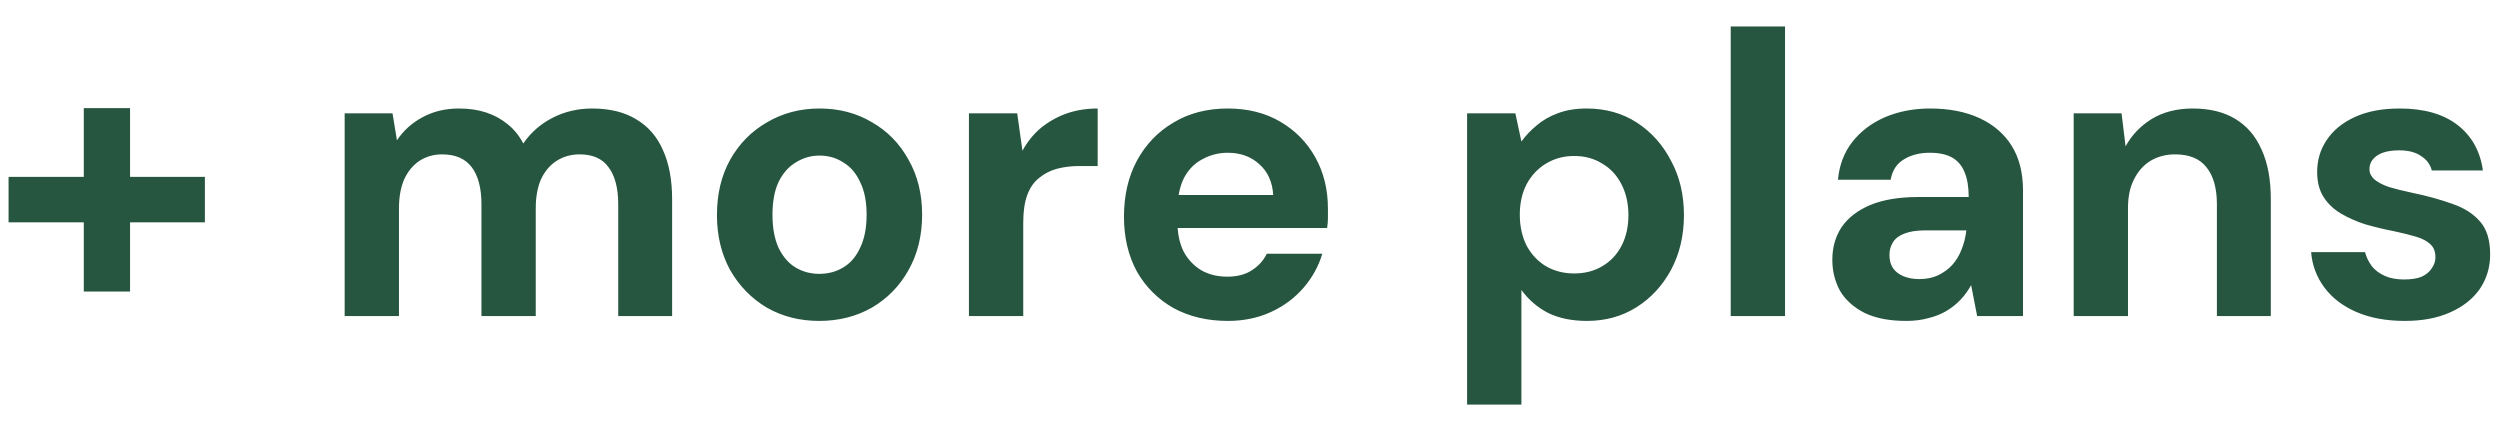 <svg xmlns="http://www.w3.org/2000/svg" fill="none" viewBox="0 0 87 15" height="15" width="87">
<path fill="#265640" d="M2.916 10.146V3.762H4.526V10.146H2.916ZM0.298 7.738V6.156H7.13V7.738H0.298ZM11.994 11V3.944H13.66L13.814 4.882C14.038 4.546 14.332 4.28 14.696 4.084C15.07 3.879 15.494 3.776 15.97 3.776C16.325 3.776 16.642 3.823 16.922 3.916C17.202 4.009 17.45 4.145 17.664 4.322C17.888 4.499 18.07 4.723 18.21 4.994C18.472 4.611 18.812 4.313 19.232 4.098C19.652 3.883 20.11 3.776 20.604 3.776C21.22 3.776 21.734 3.902 22.144 4.154C22.555 4.397 22.863 4.751 23.068 5.218C23.283 5.685 23.39 6.259 23.39 6.94V11H21.514V7.108C21.514 6.548 21.402 6.119 21.178 5.82C20.964 5.521 20.628 5.372 20.17 5.372C19.872 5.372 19.606 5.447 19.372 5.596C19.139 5.745 18.957 5.96 18.826 6.24C18.705 6.52 18.644 6.856 18.644 7.248V11H16.754V7.108C16.754 6.548 16.642 6.119 16.418 5.82C16.194 5.521 15.849 5.372 15.382 5.372C15.093 5.372 14.832 5.447 14.598 5.596C14.374 5.745 14.197 5.96 14.066 6.24C13.945 6.52 13.884 6.856 13.884 7.248V11H11.994ZM28.506 11.168C27.834 11.168 27.227 11.014 26.686 10.706C26.154 10.389 25.729 9.955 25.412 9.404C25.104 8.844 24.95 8.205 24.95 7.486C24.95 6.749 25.104 6.105 25.412 5.554C25.729 4.994 26.159 4.56 26.7 4.252C27.241 3.935 27.848 3.776 28.52 3.776C29.201 3.776 29.808 3.935 30.34 4.252C30.881 4.56 31.306 4.994 31.614 5.554C31.931 6.105 32.09 6.744 32.09 7.472C32.09 8.2 31.931 8.844 31.614 9.404C31.306 9.955 30.881 10.389 30.34 10.706C29.799 11.014 29.187 11.168 28.506 11.168ZM28.506 9.53C28.823 9.53 29.103 9.455 29.346 9.306C29.598 9.157 29.794 8.928 29.934 8.62C30.083 8.312 30.158 7.929 30.158 7.472C30.158 7.015 30.083 6.637 29.934 6.338C29.794 6.03 29.598 5.801 29.346 5.652C29.103 5.493 28.828 5.414 28.52 5.414C28.221 5.414 27.946 5.493 27.694 5.652C27.442 5.801 27.241 6.03 27.092 6.338C26.952 6.637 26.882 7.015 26.882 7.472C26.882 7.929 26.952 8.312 27.092 8.62C27.241 8.928 27.437 9.157 27.68 9.306C27.932 9.455 28.207 9.53 28.506 9.53ZM33.719 11V3.944H35.399L35.581 5.246C35.749 4.938 35.959 4.677 36.211 4.462C36.472 4.247 36.766 4.079 37.093 3.958C37.429 3.837 37.798 3.776 38.199 3.776V5.778H37.555C37.275 5.778 37.014 5.811 36.771 5.876C36.538 5.941 36.332 6.049 36.155 6.198C35.978 6.338 35.842 6.534 35.749 6.786C35.656 7.038 35.609 7.355 35.609 7.738V11H33.719ZM42.726 11.168C42.017 11.168 41.387 11.019 40.836 10.72C40.295 10.412 39.87 9.987 39.562 9.446C39.263 8.895 39.114 8.261 39.114 7.542C39.114 6.805 39.263 6.156 39.562 5.596C39.87 5.027 40.295 4.583 40.836 4.266C41.377 3.939 42.007 3.776 42.726 3.776C43.426 3.776 44.037 3.93 44.56 4.238C45.083 4.546 45.489 4.961 45.778 5.484C46.067 6.007 46.212 6.599 46.212 7.262C46.212 7.355 46.212 7.463 46.212 7.584C46.212 7.696 46.203 7.813 46.184 7.934H40.458V6.786H44.308C44.28 6.329 44.117 5.969 43.818 5.708C43.529 5.447 43.165 5.316 42.726 5.316C42.409 5.316 42.115 5.391 41.844 5.54C41.573 5.68 41.359 5.899 41.2 6.198C41.051 6.497 40.976 6.875 40.976 7.332V7.738C40.976 8.121 41.046 8.457 41.186 8.746C41.335 9.026 41.541 9.245 41.802 9.404C42.063 9.553 42.367 9.628 42.712 9.628C43.057 9.628 43.342 9.553 43.566 9.404C43.799 9.255 43.972 9.063 44.084 8.83H46.016C45.885 9.269 45.666 9.665 45.358 10.02C45.05 10.375 44.672 10.655 44.224 10.86C43.776 11.065 43.277 11.168 42.726 11.168ZM51.055 14.08V3.944H52.735L52.945 4.924C53.094 4.719 53.272 4.532 53.477 4.364C53.682 4.187 53.925 4.047 54.205 3.944C54.494 3.832 54.83 3.776 55.213 3.776C55.876 3.776 56.459 3.939 56.963 4.266C57.467 4.593 57.864 5.036 58.153 5.596C58.452 6.147 58.601 6.777 58.601 7.486C58.601 8.195 58.452 8.83 58.153 9.39C57.854 9.941 57.453 10.375 56.949 10.692C56.445 11.009 55.871 11.168 55.227 11.168C54.704 11.168 54.252 11.075 53.869 10.888C53.495 10.692 53.188 10.426 52.945 10.09V14.08H51.055ZM54.779 9.516C55.152 9.516 55.479 9.432 55.759 9.264C56.048 9.096 56.272 8.858 56.431 8.55C56.59 8.242 56.669 7.887 56.669 7.486C56.669 7.085 56.59 6.73 56.431 6.422C56.272 6.105 56.048 5.862 55.759 5.694C55.479 5.517 55.152 5.428 54.779 5.428C54.415 5.428 54.088 5.517 53.799 5.694C53.519 5.862 53.295 6.1 53.127 6.408C52.968 6.716 52.889 7.071 52.889 7.472C52.889 7.873 52.968 8.233 53.127 8.55C53.295 8.858 53.519 9.096 53.799 9.264C54.088 9.432 54.415 9.516 54.779 9.516ZM60.229 11V0.92H62.119V11H60.229ZM66.341 11.168C65.753 11.168 65.268 11.075 64.885 10.888C64.502 10.692 64.218 10.435 64.031 10.118C63.854 9.791 63.765 9.432 63.765 9.04C63.765 8.611 63.872 8.233 64.087 7.906C64.311 7.579 64.642 7.323 65.081 7.136C65.529 6.949 66.089 6.856 66.761 6.856H68.511C68.511 6.511 68.464 6.226 68.371 6.002C68.278 5.769 68.133 5.596 67.937 5.484C67.741 5.372 67.48 5.316 67.153 5.316C66.798 5.316 66.495 5.395 66.243 5.554C66 5.703 65.851 5.937 65.795 6.254H63.961C64.008 5.75 64.171 5.316 64.451 4.952C64.74 4.579 65.118 4.289 65.585 4.084C66.061 3.879 66.588 3.776 67.167 3.776C67.83 3.776 68.404 3.888 68.889 4.112C69.374 4.336 69.748 4.658 70.009 5.078C70.27 5.498 70.401 6.016 70.401 6.632V11H68.805L68.595 9.922C68.492 10.109 68.371 10.277 68.231 10.426C68.091 10.575 67.928 10.706 67.741 10.818C67.554 10.93 67.344 11.014 67.111 11.07C66.878 11.135 66.621 11.168 66.341 11.168ZM66.789 9.712C67.032 9.712 67.246 9.67 67.433 9.586C67.629 9.493 67.797 9.371 67.937 9.222C68.077 9.063 68.184 8.886 68.259 8.69C68.343 8.485 68.399 8.265 68.427 8.032V8.018H66.985C66.696 8.018 66.458 8.055 66.271 8.13C66.094 8.195 65.963 8.293 65.879 8.424C65.795 8.555 65.753 8.704 65.753 8.872C65.753 9.059 65.795 9.213 65.879 9.334C65.963 9.455 66.084 9.549 66.243 9.614C66.402 9.679 66.584 9.712 66.789 9.712ZM72.164 11V3.944H73.83L73.97 5.092C74.185 4.7 74.488 4.383 74.88 4.14C75.282 3.897 75.758 3.776 76.308 3.776C76.896 3.776 77.391 3.897 77.792 4.14C78.194 4.383 78.497 4.737 78.702 5.204C78.917 5.671 79.024 6.245 79.024 6.926V11H77.148V7.108C77.148 6.548 77.027 6.119 76.784 5.82C76.551 5.521 76.187 5.372 75.692 5.372C75.375 5.372 75.09 5.447 74.838 5.596C74.596 5.745 74.404 5.96 74.264 6.24C74.124 6.511 74.054 6.842 74.054 7.234V11H72.164ZM83.689 11.168C83.045 11.168 82.485 11.065 82.009 10.86C81.533 10.655 81.159 10.37 80.889 10.006C80.618 9.642 80.464 9.231 80.427 8.774H82.303C82.35 8.951 82.429 9.115 82.541 9.264C82.653 9.404 82.802 9.516 82.989 9.6C83.175 9.684 83.4 9.726 83.661 9.726C83.913 9.726 84.118 9.693 84.277 9.628C84.436 9.553 84.552 9.455 84.627 9.334C84.711 9.213 84.753 9.087 84.753 8.956C84.753 8.76 84.697 8.611 84.585 8.508C84.473 8.396 84.309 8.307 84.095 8.242C83.88 8.177 83.619 8.111 83.311 8.046C82.975 7.981 82.644 7.901 82.317 7.808C81.999 7.705 81.715 7.579 81.463 7.43C81.211 7.281 81.01 7.089 80.861 6.856C80.712 6.623 80.637 6.333 80.637 5.988C80.637 5.568 80.749 5.195 80.973 4.868C81.197 4.532 81.523 4.266 81.953 4.07C82.382 3.874 82.9 3.776 83.507 3.776C84.356 3.776 85.028 3.967 85.523 4.35C86.017 4.733 86.311 5.26 86.405 5.932H84.627C84.571 5.717 84.445 5.549 84.249 5.428C84.062 5.297 83.81 5.232 83.493 5.232C83.157 5.232 82.9 5.293 82.723 5.414C82.546 5.535 82.457 5.694 82.457 5.89C82.457 6.021 82.513 6.137 82.625 6.24C82.746 6.343 82.914 6.431 83.129 6.506C83.344 6.571 83.605 6.637 83.913 6.702C84.454 6.814 84.93 6.945 85.341 7.094C85.751 7.234 86.073 7.439 86.307 7.71C86.54 7.971 86.657 8.354 86.657 8.858C86.657 9.306 86.535 9.707 86.293 10.062C86.05 10.407 85.705 10.678 85.257 10.874C84.818 11.07 84.296 11.168 83.689 11.168Z"></path>
</svg>
